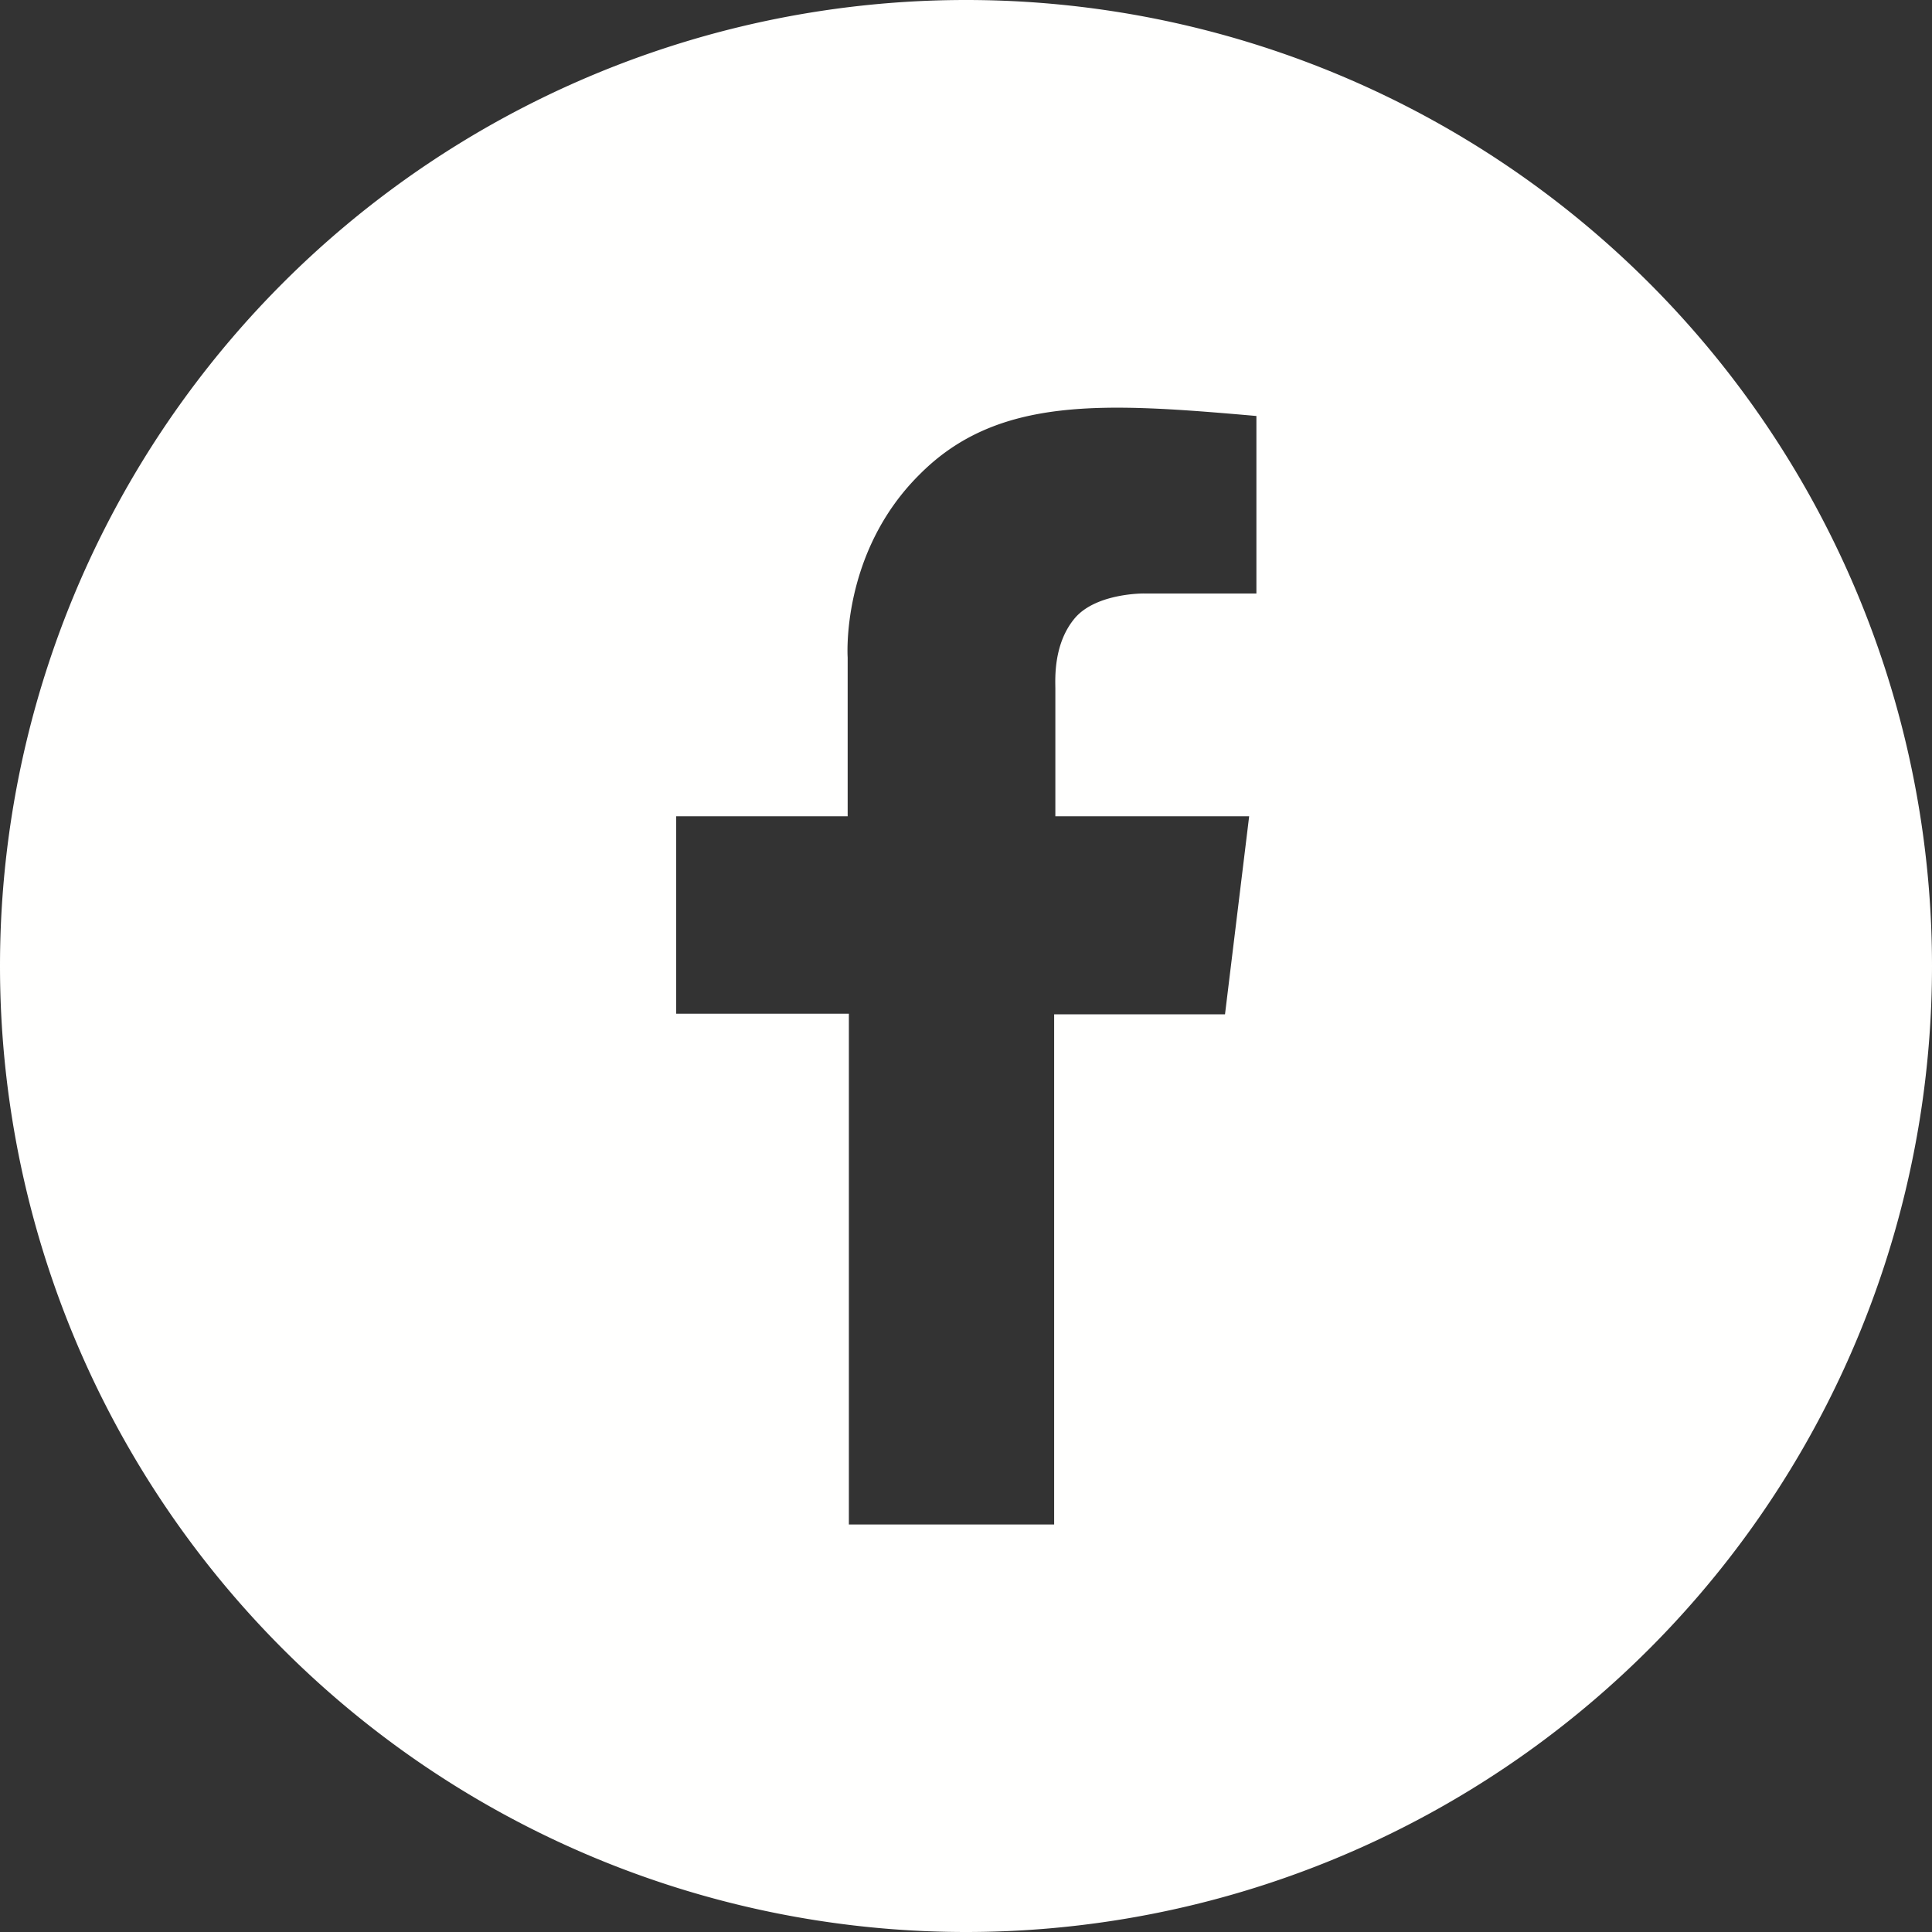 <svg xmlns="http://www.w3.org/2000/svg" xmlns:xlink="http://www.w3.org/1999/xlink" width="32" height="32" viewBox="0 0 32 32"><rect x="0" y="0" width="32" height="32" fill="#333333" stroke="none"/><defs><path id="ufvwa" d="M767.2 960.52h2.84v-2.63s-.12-1.73 1.19-3.03c1.3-1.31 3.07-1.19 5.58-.97v2.94h-1.86s-.78-.01-1.14.4c-.37.43-.33 1.03-.33 1.18v2.11h3.21l-.4 3.28h-2.83v8.45h-3.4v-8.46h-2.86zM788 963a16 16 0 1 0-32 0 16 16 0 0 0 32 0z"/></defs><g><g transform="translate(-756 -947)"><use fill="#fffffe" xlink:href="#ufvwa"/></g></g></svg>